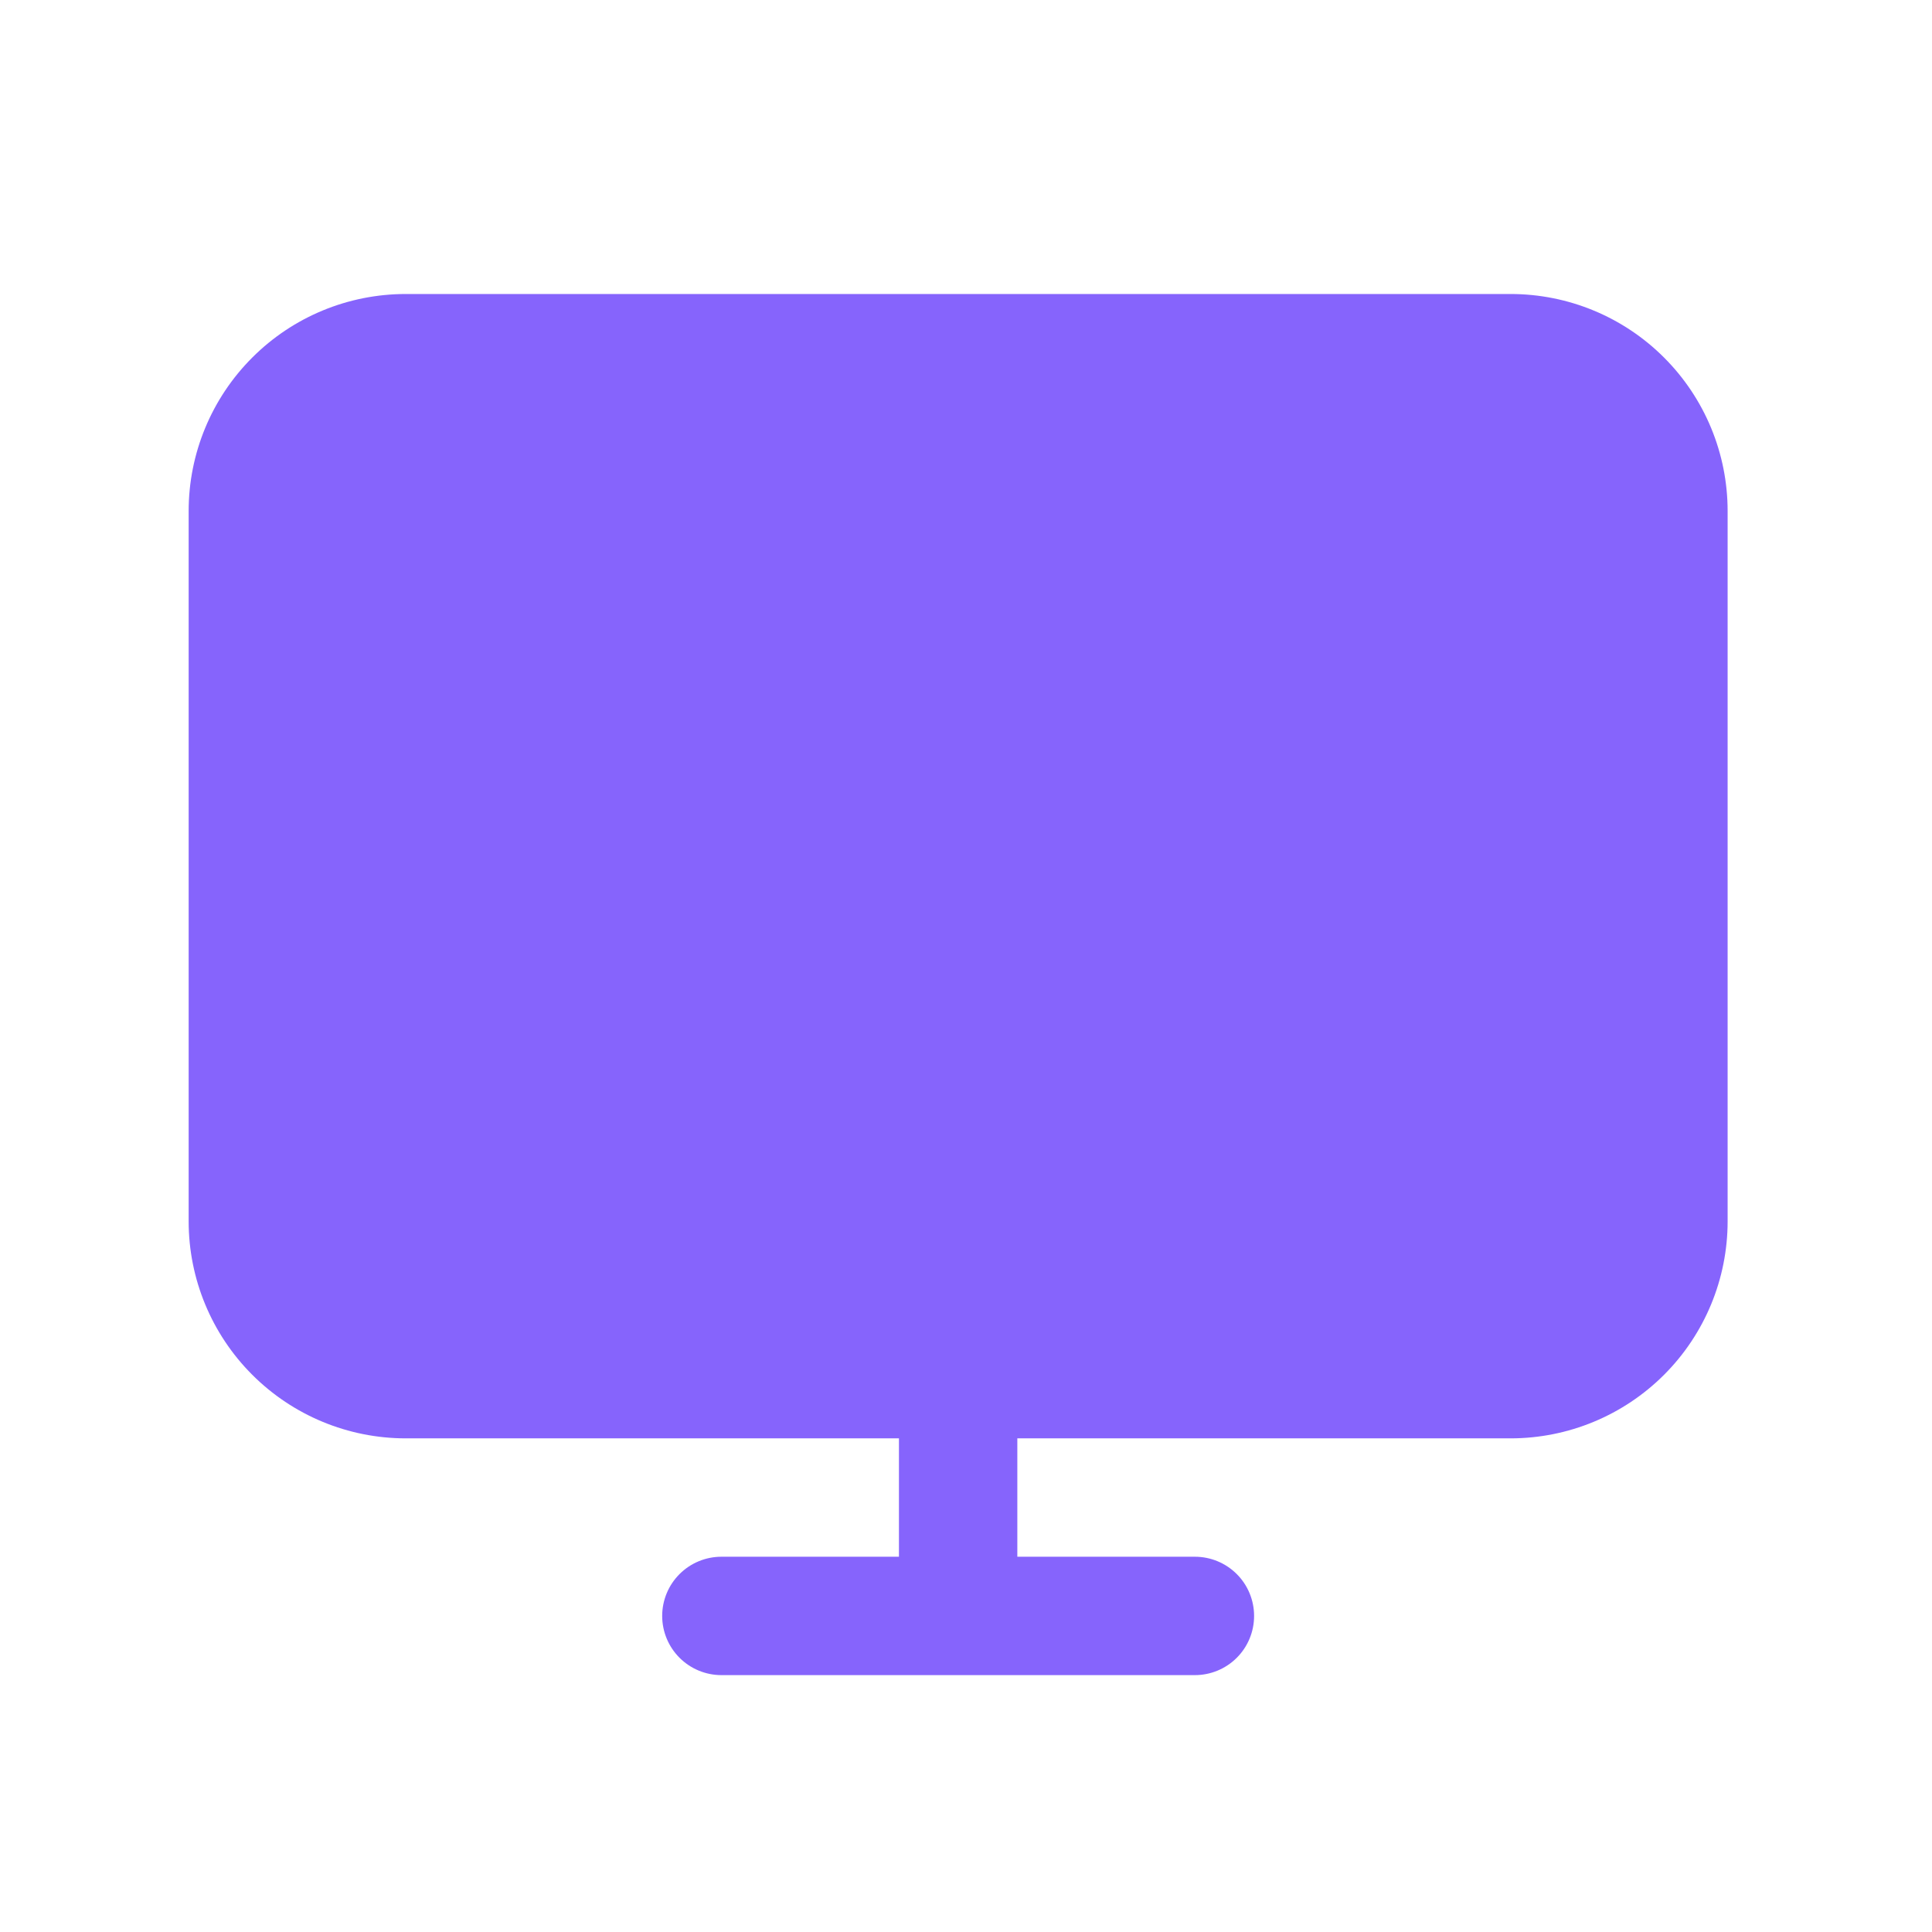 <svg width="51" height="51" viewBox="0 0 51 51" fill="none" xmlns="http://www.w3.org/2000/svg">
<path d="M10.71 7.761C9.19 7.761 7.733 8.364 6.659 9.439C5.584 10.513 4.98 11.97 4.98 13.49V32.24C4.98 33.759 5.584 35.217 6.659 36.291C7.733 37.365 9.19 37.969 10.71 37.969H23.73V41.094H19.043C18.629 41.094 18.231 41.259 17.938 41.552C17.645 41.845 17.48 42.242 17.48 42.657C17.48 43.071 17.645 43.468 17.938 43.761C18.231 44.054 18.629 44.219 19.043 44.219H31.543C31.957 44.219 32.355 44.054 32.648 43.761C32.941 43.468 33.105 43.071 33.105 42.657C33.105 42.242 32.941 41.845 32.648 41.552C32.355 41.259 31.957 41.094 31.543 41.094H26.855V37.969H39.876C41.396 37.969 42.853 37.365 43.927 36.291C45.002 35.217 45.605 33.759 45.605 32.24V13.49C45.605 11.97 45.002 10.513 43.927 9.439C42.853 8.364 41.396 7.761 39.876 7.761H10.71Z" fill="#8664FC"/>
</svg>
